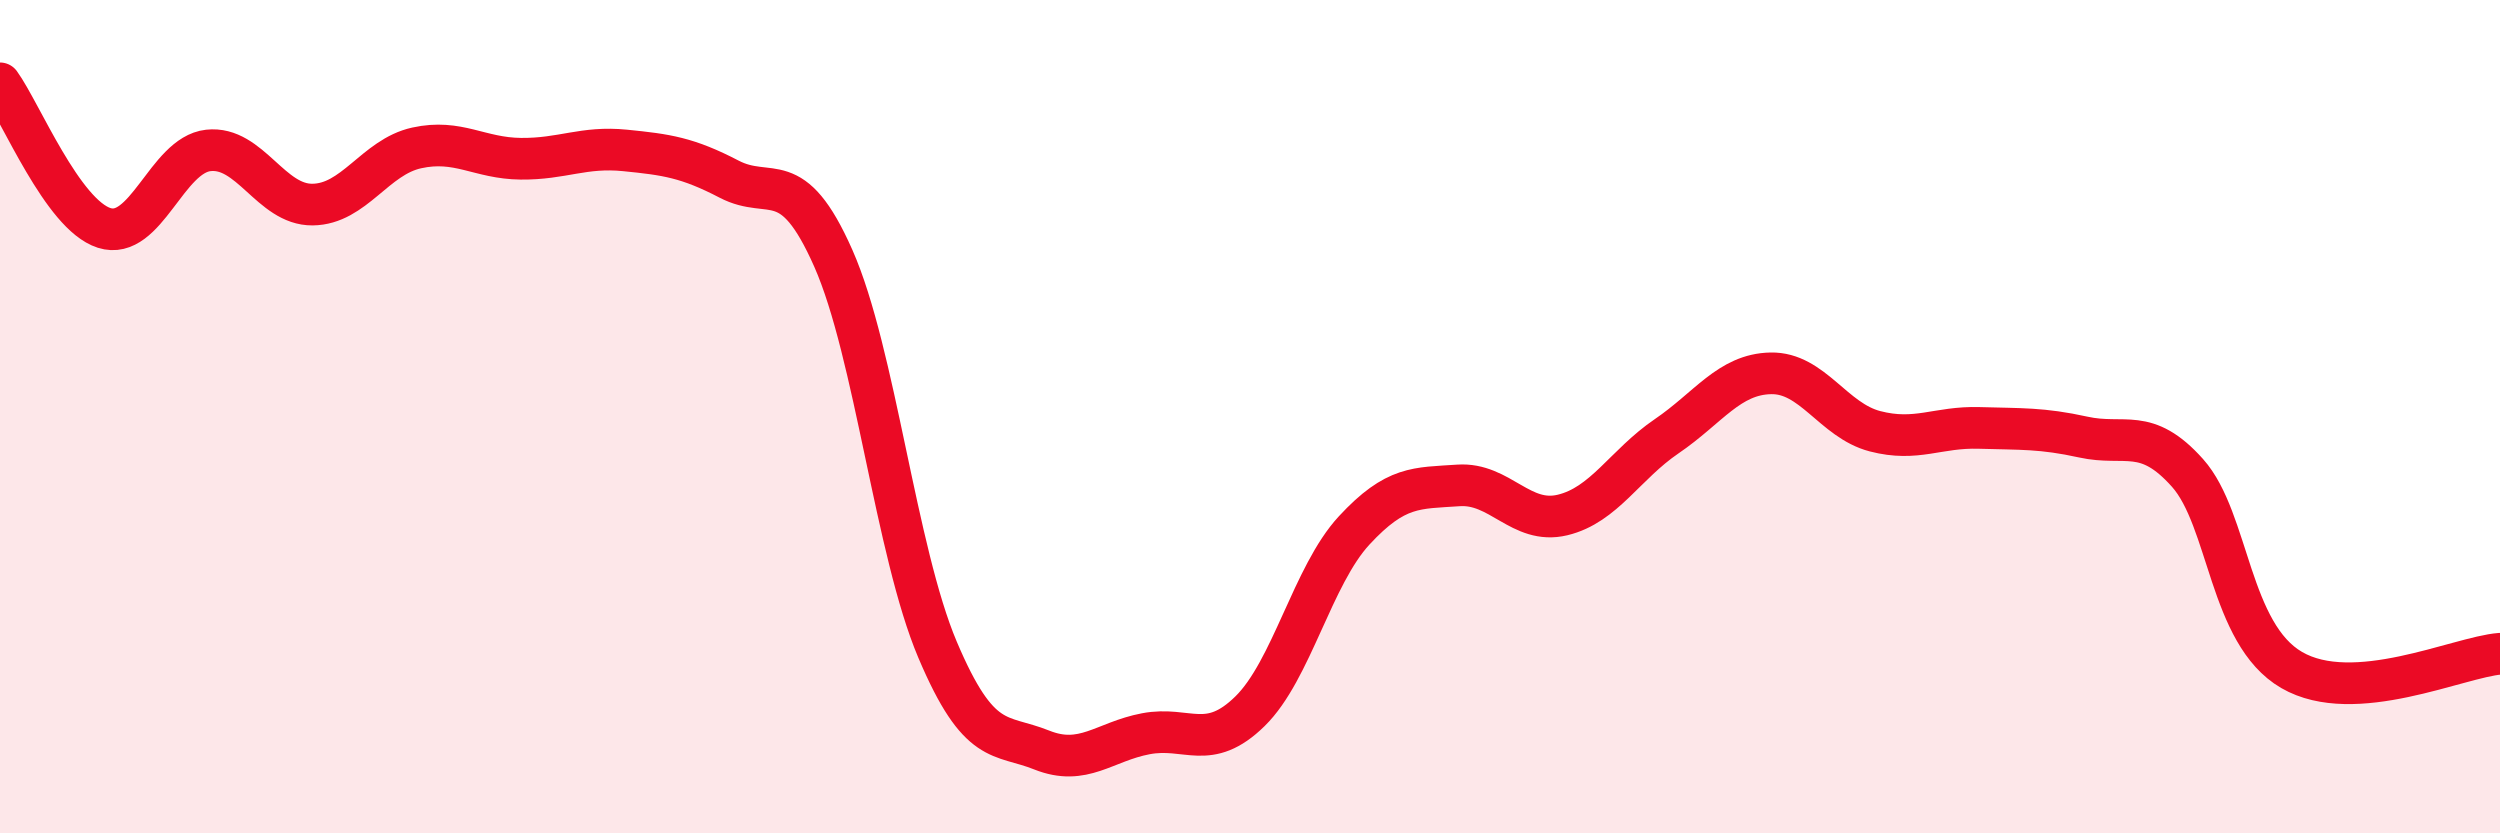 
    <svg width="60" height="20" viewBox="0 0 60 20" xmlns="http://www.w3.org/2000/svg">
      <path
        d="M 0,2 C 0.5,2.69 1.5,5.15 2.5,5.47 C 3.5,5.79 4,3.72 5,3.61 C 6,3.5 6.5,4.92 7.5,4.91 C 8.5,4.9 9,3.77 10,3.55 C 11,3.33 11.5,3.8 12.5,3.81 C 13.5,3.82 14,3.51 15,3.61 C 16,3.71 16.5,3.78 17.5,4.3 C 18.5,4.82 19,3.94 20,6.2 C 21,8.46 21.5,13.23 22.5,15.59 C 23.5,17.95 24,17.6 25,18 C 26,18.4 26.5,17.8 27.5,17.61 C 28.5,17.42 29,18.05 30,17.07 C 31,16.09 31.5,13.81 32.5,12.73 C 33.5,11.65 34,11.72 35,11.65 C 36,11.58 36.5,12.6 37.5,12.36 C 38.5,12.12 39,11.15 40,10.47 C 41,9.79 41.5,8.98 42.5,8.96 C 43.5,8.94 44,10.09 45,10.35 C 46,10.61 46.5,10.24 47.5,10.27 C 48.5,10.3 49,10.27 50,10.49 C 51,10.71 51.5,10.23 52.5,11.35 C 53.5,12.47 53.5,15.21 55,16.08 C 56.5,16.95 59,15.77 60,15.69L60 20L0 20Z"
        fill="#EB0A25"
        opacity="0.1"
        stroke-linecap="round"
        stroke-linejoin="round"
      />
      <path
        d="M 0,2 C 0.5,2.69 1.5,5.15 2.5,5.47 C 3.5,5.79 4,3.72 5,3.61 C 6,3.5 6.5,4.92 7.5,4.91 C 8.5,4.9 9,3.77 10,3.55 C 11,3.33 11.5,3.8 12.5,3.81 C 13.5,3.82 14,3.51 15,3.61 C 16,3.71 16.5,3.78 17.5,4.3 C 18.5,4.82 19,3.94 20,6.2 C 21,8.46 21.5,13.23 22.5,15.59 C 23.5,17.95 24,17.6 25,18 C 26,18.4 26.5,17.8 27.5,17.61 C 28.5,17.42 29,18.05 30,17.07 C 31,16.09 31.5,13.81 32.5,12.73 C 33.5,11.65 34,11.72 35,11.65 C 36,11.58 36.5,12.6 37.5,12.36 C 38.5,12.12 39,11.15 40,10.47 C 41,9.79 41.5,8.98 42.5,8.96 C 43.5,8.94 44,10.09 45,10.35 C 46,10.61 46.5,10.24 47.5,10.27 C 48.5,10.3 49,10.27 50,10.49 C 51,10.71 51.5,10.23 52.5,11.35 C 53.5,12.47 53.5,15.21 55,16.08 C 56.5,16.95 59,15.77 60,15.69"
        stroke="#EB0A25"
        stroke-width="1"
        fill="none"
        stroke-linecap="round"
        stroke-linejoin="round"
      />
    </svg>
  